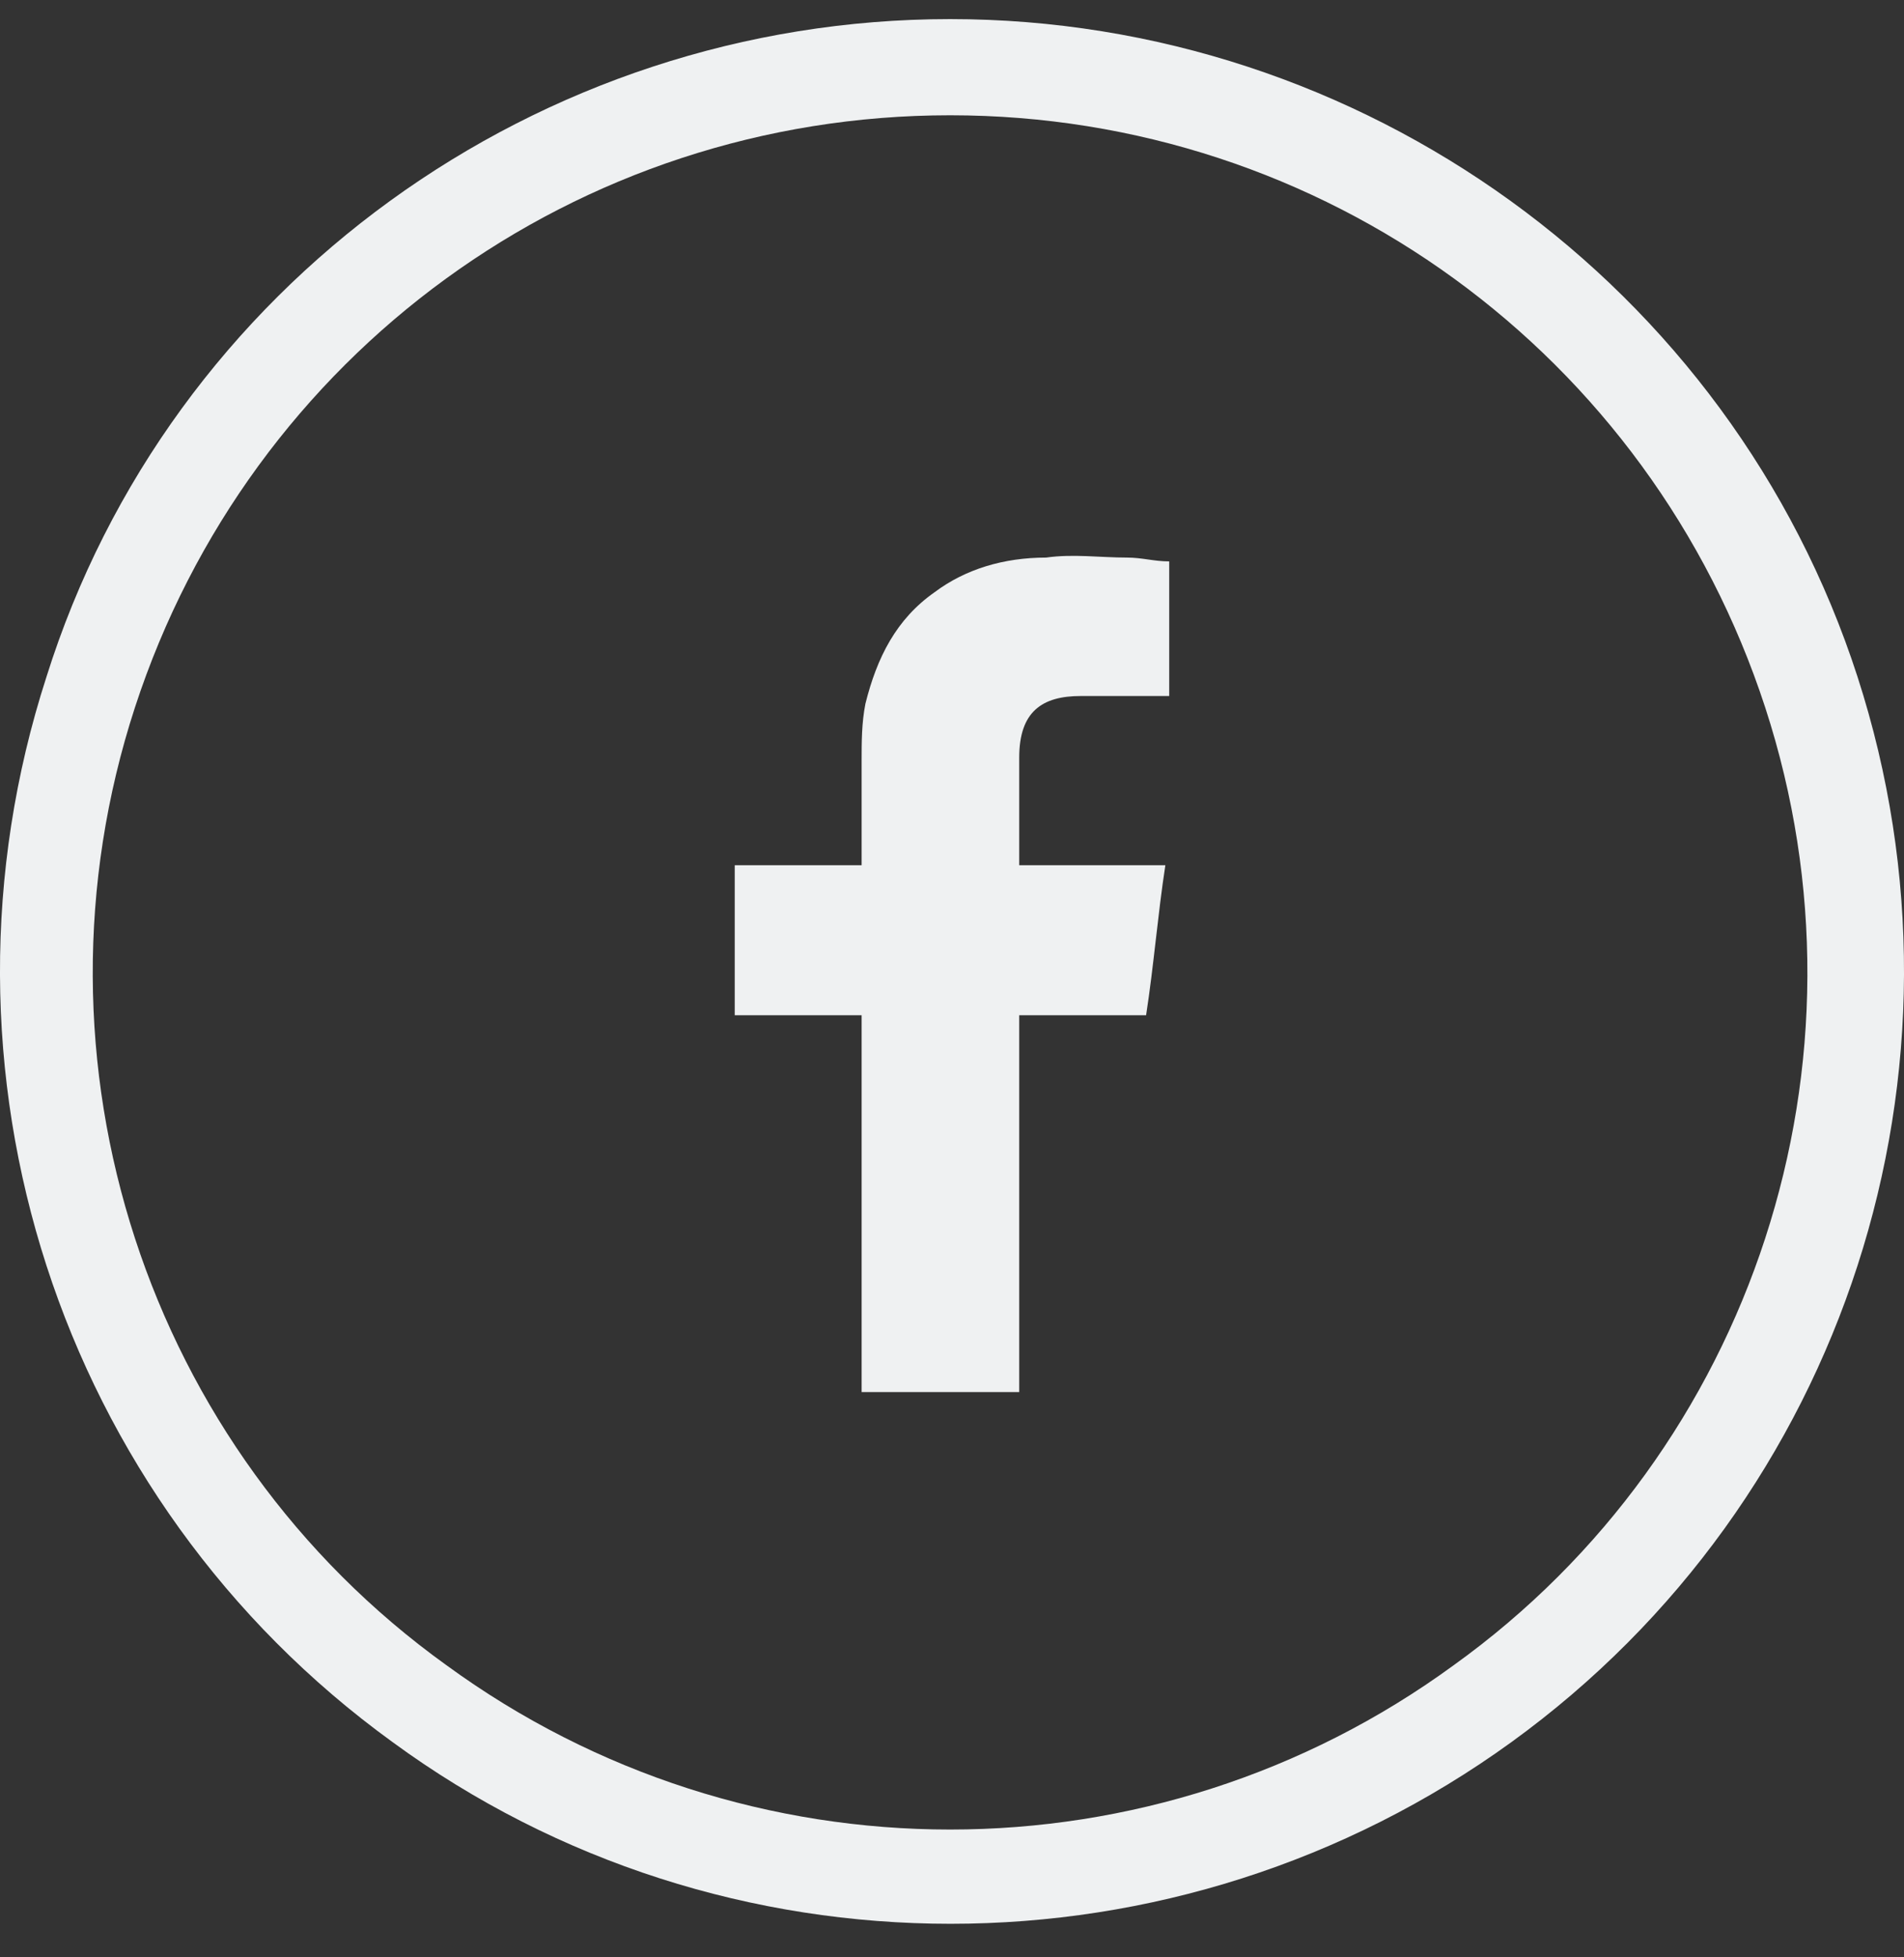 <svg width="36" height="37" viewBox="0 0 36 37" fill="none" xmlns="http://www.w3.org/2000/svg">
<rect x="0" y="0" width="36" height="37" fill="#333333" stroke="none"/>
<path d="M35.121 12.793C37.52 20.208 34.903 28.351 28.578 32.931C22.253 37.511 13.674 37.511 7.422 32.931C1.097 28.351 -1.52 20.208 0.879 12.793C3.206 5.378 10.185 0.361 17.964 0.361C25.742 0.361 32.722 5.378 35.121 12.793ZM17.964 2.179C10.912 2.179 4.732 6.686 2.551 13.374C0.37 20.063 2.77 27.405 8.44 31.477C14.111 35.62 21.817 35.62 27.487 31.477C33.158 27.405 35.557 20.063 33.376 13.374C31.195 6.686 25.015 2.179 17.964 2.179Z" fill="#EFF1F2"/>
<path fill-rule="evenodd" clip-rule="evenodd" d="M20.434 13.157C20.943 13.157 21.38 13.157 21.889 13.157C21.961 13.157 22.034 13.157 22.107 13.157V10.612C21.816 10.612 21.598 10.54 21.307 10.54C20.798 10.54 20.289 10.467 19.78 10.54C18.98 10.54 18.254 10.758 17.672 11.194C16.945 11.703 16.581 12.43 16.363 13.302C16.291 13.666 16.291 14.029 16.291 14.393C16.291 14.974 16.291 15.556 16.291 16.137V16.356H13.892V19.191H16.291V26.315H19.271V19.191H21.67C21.816 18.246 21.889 17.301 22.034 16.356C21.816 16.356 21.67 16.356 21.525 16.356C20.871 16.356 19.271 16.356 19.271 16.356C19.271 16.356 19.271 14.974 19.271 14.32C19.271 13.448 19.707 13.157 20.434 13.157Z" fill="#EFF1F2"/>
</svg>

